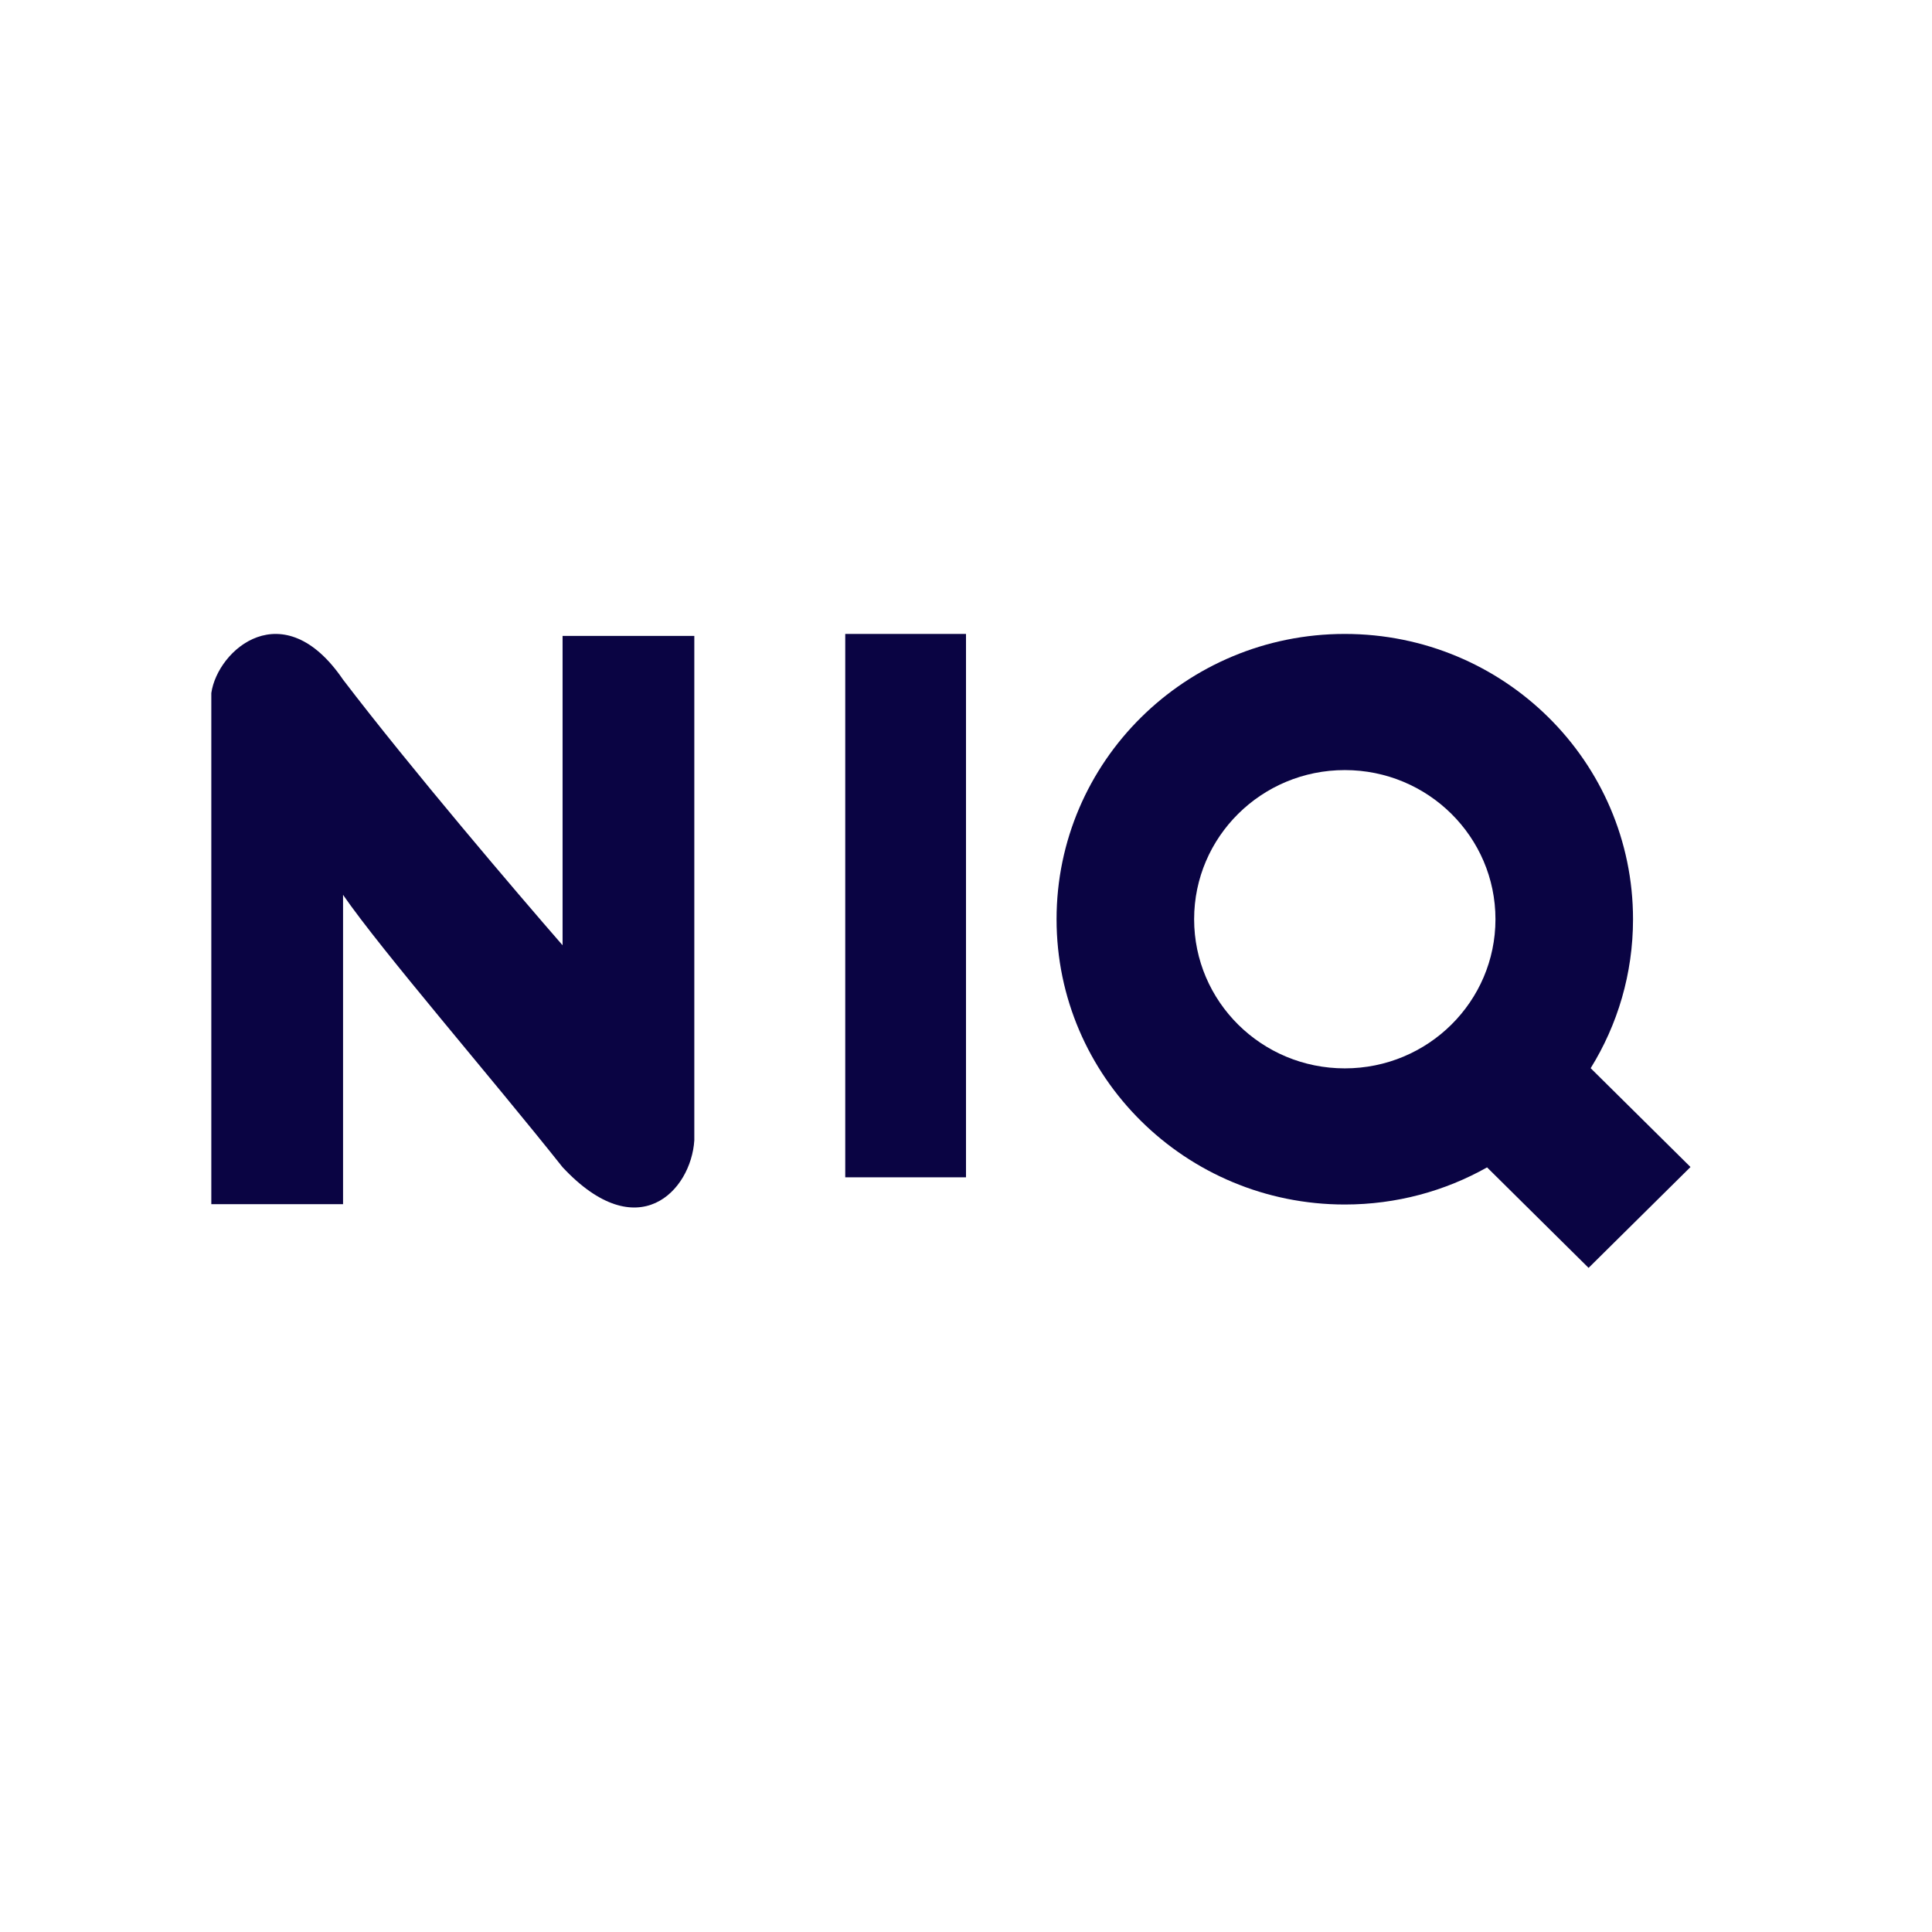 <svg width="64" height="64" viewBox="0 0 64 64" fill="none" xmlns="http://www.w3.org/2000/svg">
<path d="M11.364 39.89V29.643C12.645 31.499 16.247 35.657 18.636 38.665C21.13 41.338 22.896 39.445 23 37.774V21.066H18.636V31.313C17.147 29.605 13.608 25.454 11.364 22.514C9.39 19.618 7.208 21.512 7 22.959V39.89L11.364 39.89Z" fill="#0A0443"/>
<path d="M32 21H28V39H32V21Z" fill="#0A0443"/>
<path fill-rule="evenodd" clip-rule="evenodd" d="M49.261 38.671C47.871 39.454 46.262 39.901 44.548 39.901C39.275 39.901 35 35.67 35 30.451C35 25.231 39.275 21 44.548 21C49.822 21 54.096 25.231 54.096 30.451C54.096 32.259 53.583 33.949 52.693 35.385L56 38.659L52.624 42L49.261 38.671ZM49.539 30.45C49.539 33.179 47.305 35.391 44.548 35.391C41.791 35.391 39.557 33.179 39.557 30.45C39.557 27.722 41.791 25.51 44.548 25.51C47.305 25.51 49.539 27.722 49.539 30.45Z" fill="#0A0443"/>
</svg>
